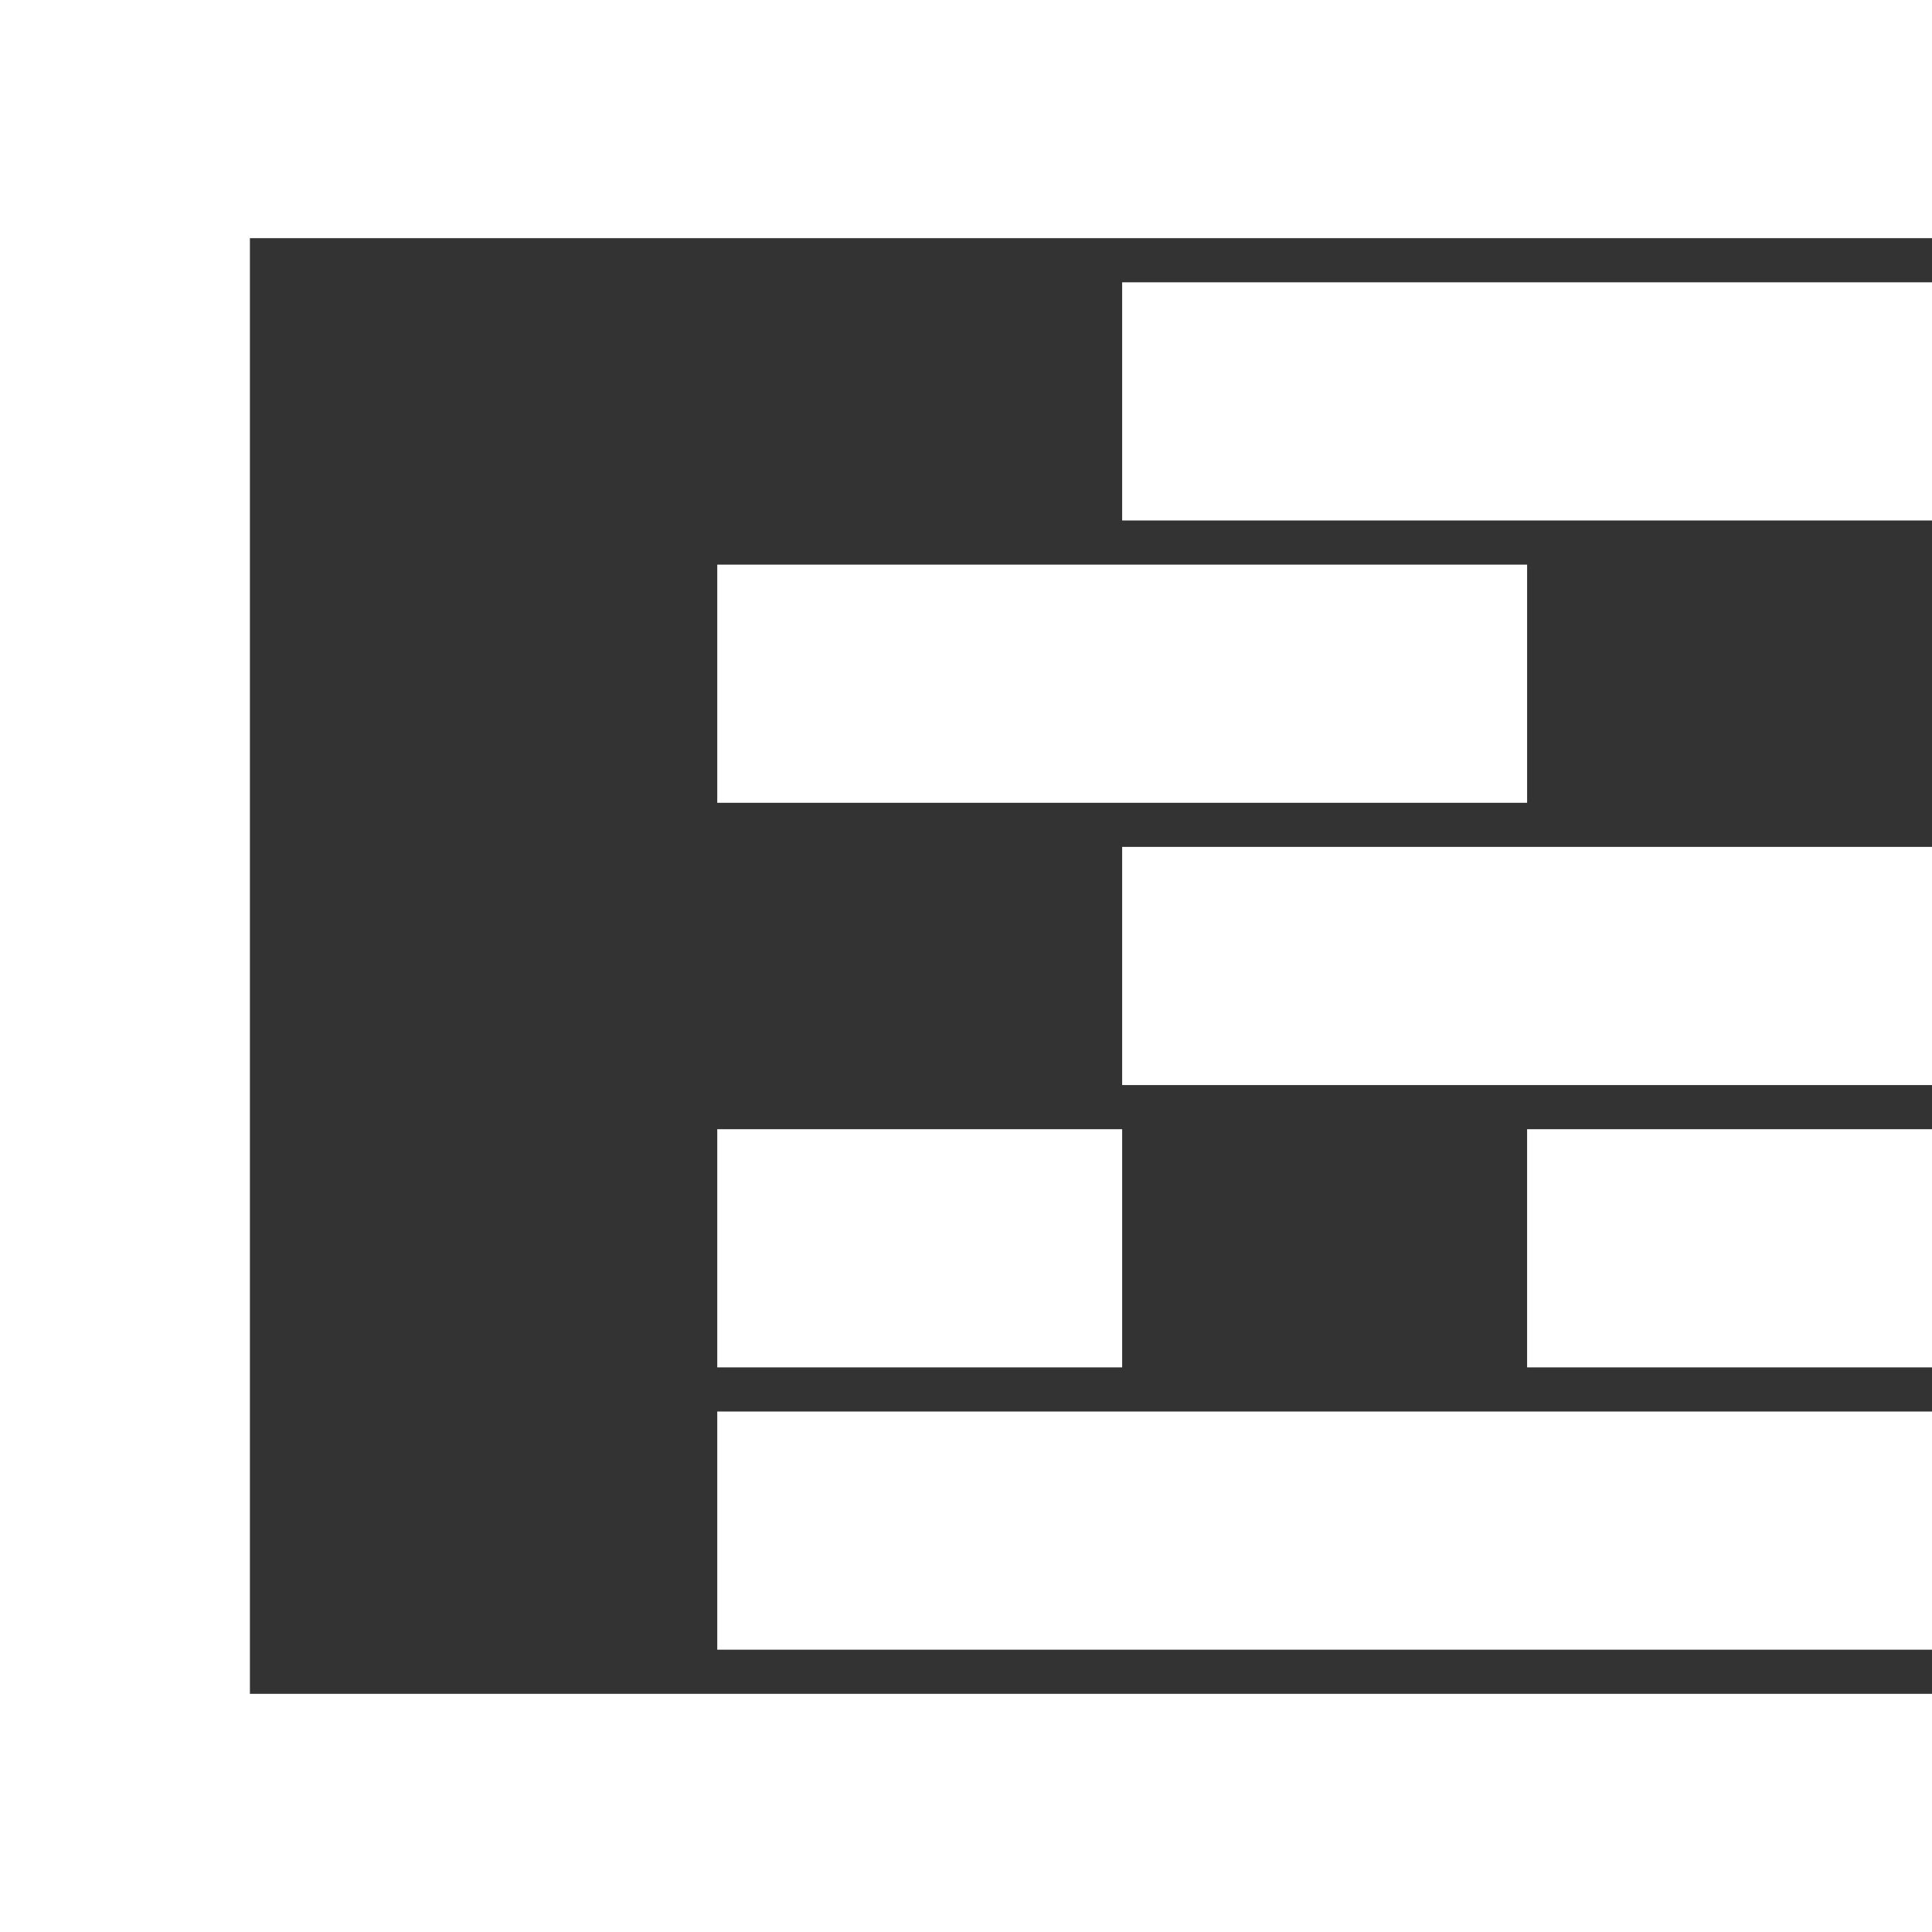 <svg xmlns="http://www.w3.org/2000/svg" width="40" height="40" fill="none"><rect width="100%" height="100%" fill="#333333" stroke="none"/><path fill="#fff" d="M0 0h40v4.931H0zm0 35.069h40V40H0z"/><path fill="#fff" d="M0 39.452V1.324h5.174v38.128zm14.85-10.228H40v4.931H14.85zm8.383-11.69H40v4.931H23.233zm0-11.689H40v4.931H23.233zM14.85 11.69h16.767v4.931H14.85zm0 11.689h8.383v4.931H14.85zm16.767 0H40v4.931h-8.383z"/></svg>